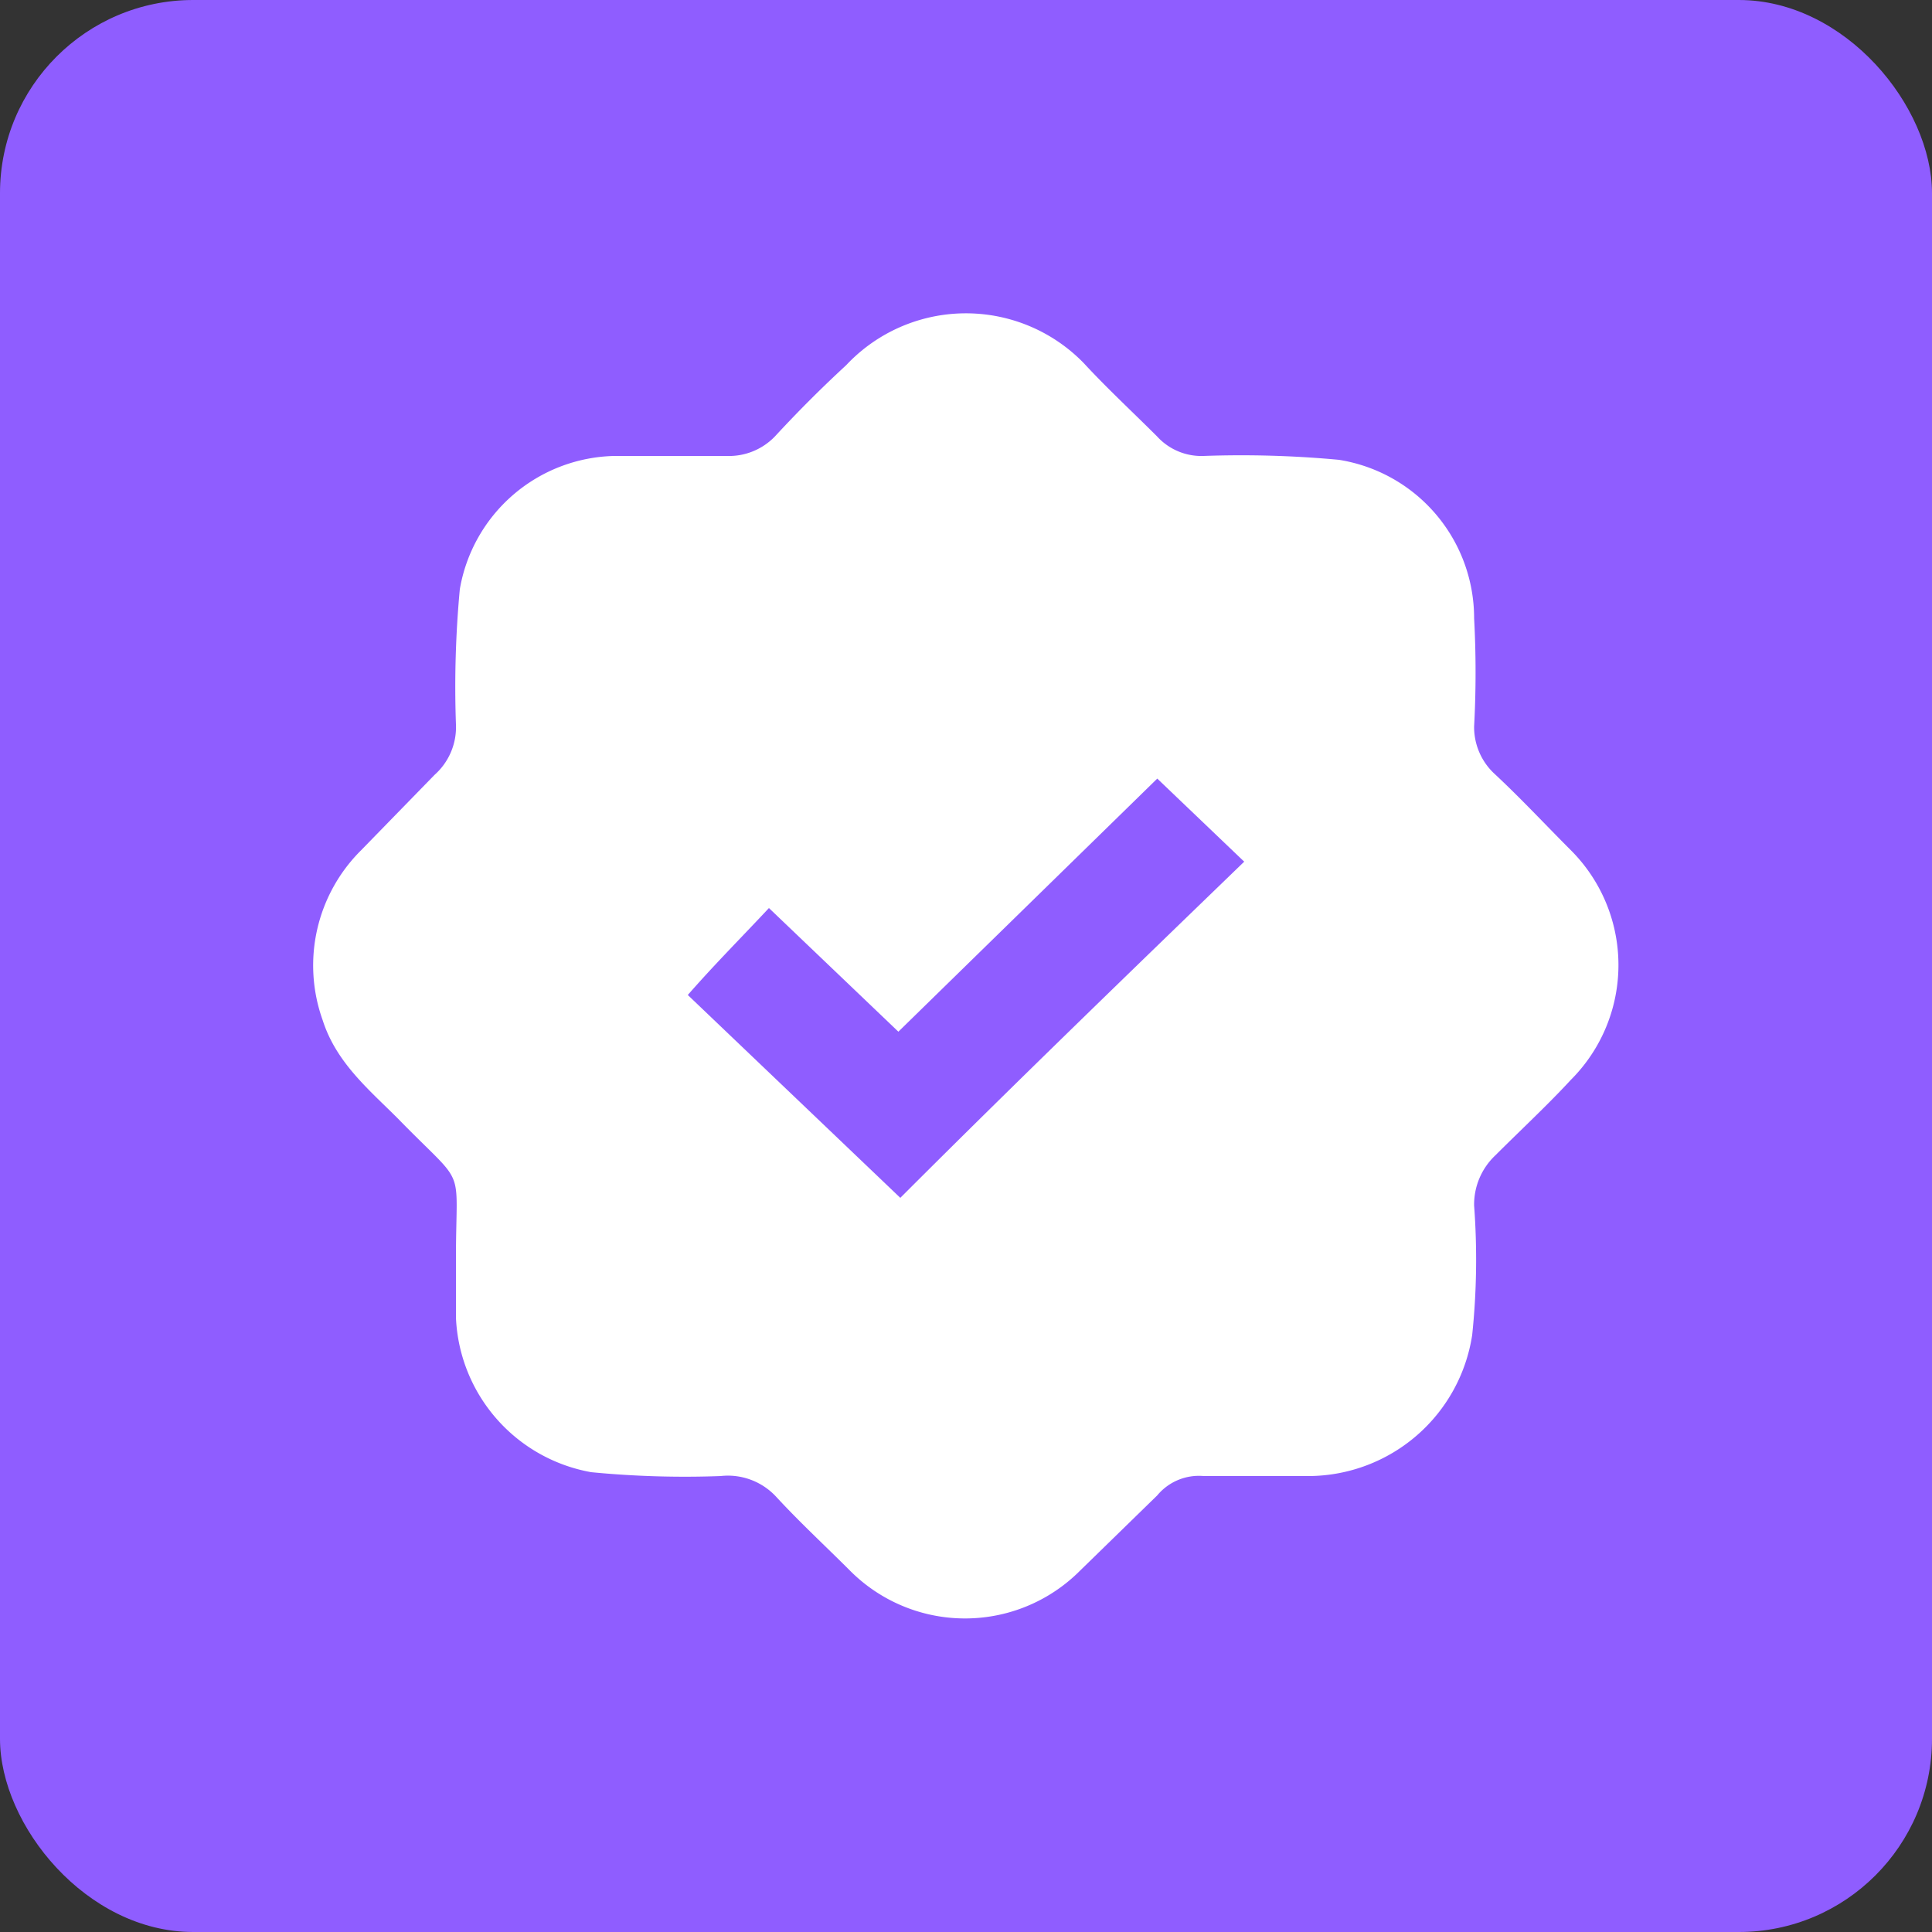 <svg xmlns="http://www.w3.org/2000/svg" viewBox="0 0 100 100"><rect x="0" y="0" width="100" height="100" fill="#333333" stroke="none"/><rect width="100" height="100" rx="10" style="fill:#8f5dff"/><path d="M81.3,44c-1.3-1.3-2.6-2.7-4-4a3.3,3.3,0,0,1-1-2.4,52.3,52.3,0,0,0,0-5.6,8.3,8.3,0,0,0-7-8.2,54.6,54.6,0,0,0-7-.2,3.1,3.1,0,0,1-2.4-1c-1.3-1.3-2.6-2.5-3.8-3.8a8.5,8.5,0,0,0-12.3.1c-1.3,1.2-2.5,2.4-3.7,3.7a3.3,3.3,0,0,1-2.5,1H31.8a8.3,8.3,0,0,0-8,6.9,54.6,54.6,0,0,0-.2,7,3.3,3.3,0,0,1-1.1,2.6L18.7,44a8.4,8.4,0,0,0-2,8.8c.7,2.2,2.4,3.6,3.9,5.1,3.6,3.7,3,2.2,3,7.2v3.1a8.5,8.5,0,0,0,7,8,50,50,0,0,0,6.7.2,3.4,3.4,0,0,1,2.9,1.1c1.2,1.3,2.5,2.5,3.8,3.8a8.4,8.4,0,0,0,11.9,0l4-3.9a2.8,2.8,0,0,1,2.4-1h5.5a8.6,8.6,0,0,0,8.4-7.3,37.5,37.5,0,0,0,.1-6.7,3.5,3.5,0,0,1,1.1-2.6c1.3-1.3,2.7-2.6,3.9-3.9A8.4,8.4,0,0,0,81.3,44ZM46.6,62l-11-10.5c1.4-1.6,2.8-3,4.2-4.5l6.7,6.4L59.9,40.3l4.5,4.3C58.4,50.4,52.5,56.1,46.6,62Z" style="fill:#fff"/></svg>